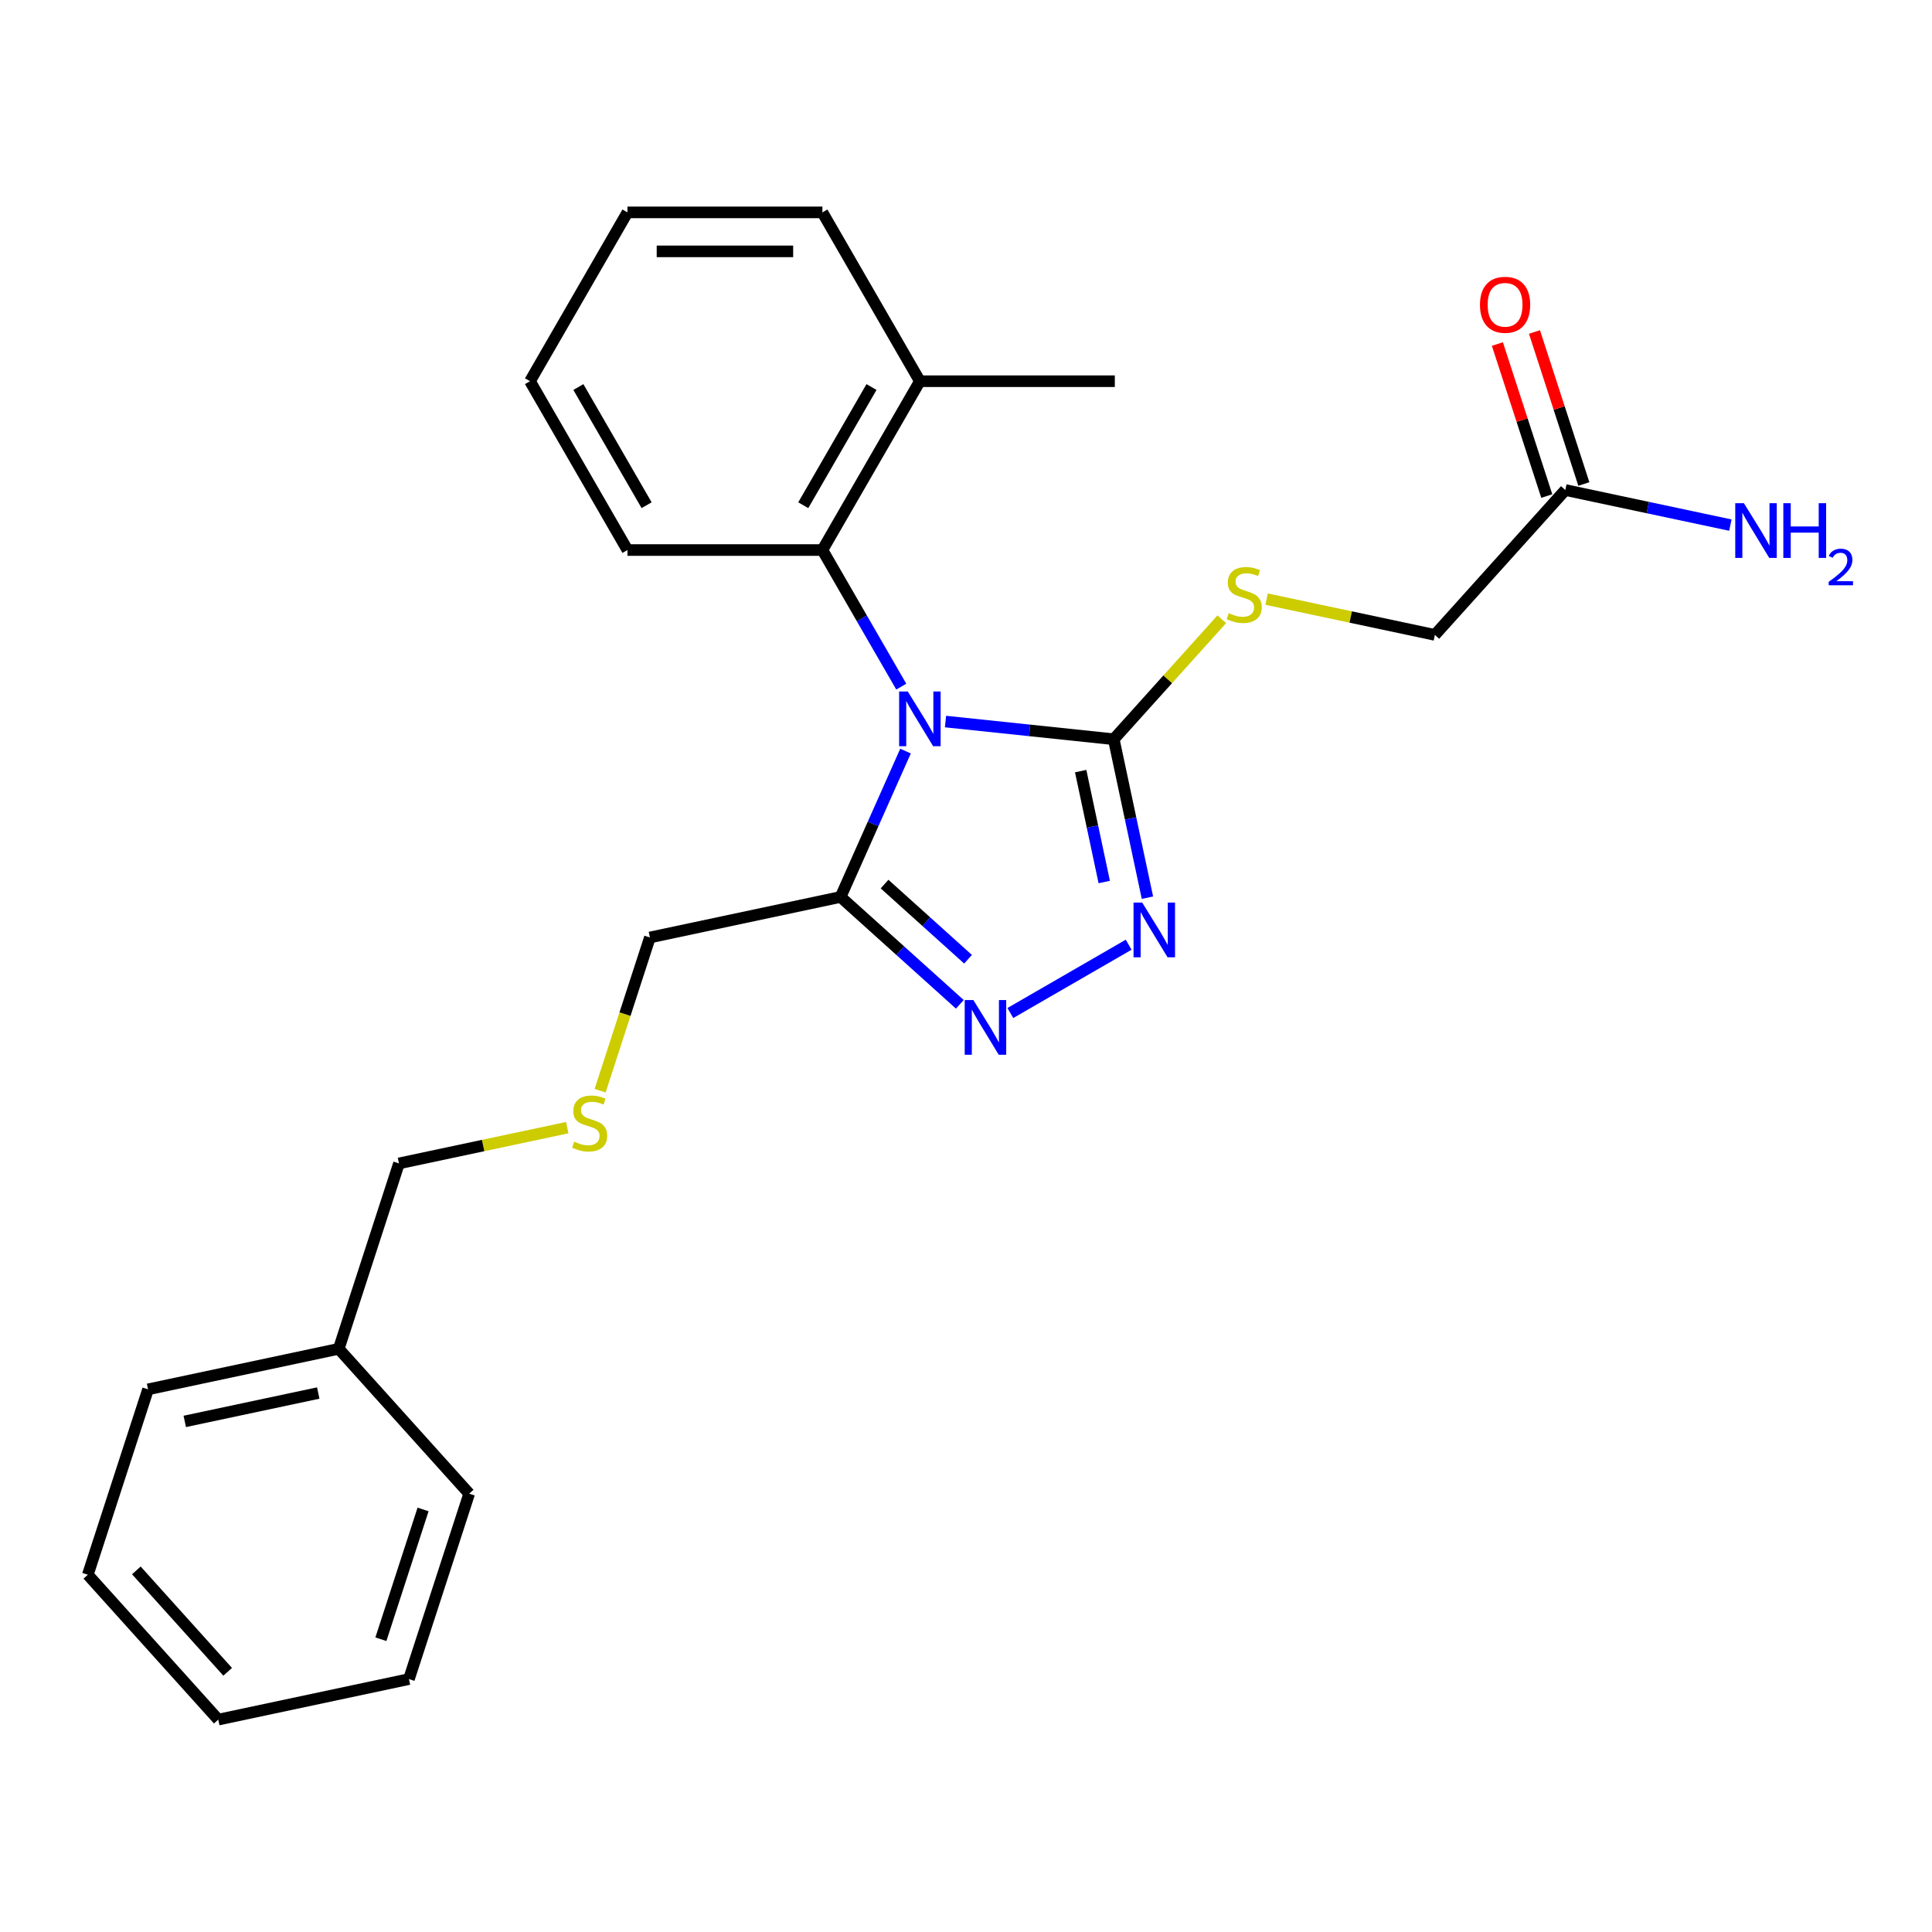 <?xml version='1.0' encoding='iso-8859-1'?>
<svg version='1.1' baseProfile='full'
              xmlns='http://www.w3.org/2000/svg'
                      xmlns:rdkit='http://www.rdkit.org/xml'
                      xmlns:xlink='http://www.w3.org/1999/xlink'
                  xml:space='preserve'
width='1000px' height='1000px' viewBox='0 0 1000 1000'>
<!-- END OF HEADER -->
<rect style='opacity:1.0;fill:#FFFFFF;stroke:none' width='1000' height='1000' x='0' y='0'> </rect>
<path class='bond-0' d='M 489.389,373.475 L 532.933,378.051' style='fill:none;fill-rule:evenodd;stroke:#0000FF;stroke-width:6px;stroke-linecap:butt;stroke-linejoin:miter;stroke-opacity:1' />
<path class='bond-0' d='M 532.933,378.051 L 576.476,382.628' style='fill:none;fill-rule:evenodd;stroke:#000000;stroke-width:6px;stroke-linecap:butt;stroke-linejoin:miter;stroke-opacity:1' />
<path class='bond-1' d='M 468.699,388.763 L 451.893,426.511' style='fill:none;fill-rule:evenodd;stroke:#0000FF;stroke-width:6px;stroke-linecap:butt;stroke-linejoin:miter;stroke-opacity:1' />
<path class='bond-1' d='M 451.893,426.511 L 435.086,464.259' style='fill:none;fill-rule:evenodd;stroke:#000000;stroke-width:6px;stroke-linecap:butt;stroke-linejoin:miter;stroke-opacity:1' />
<path class='bond-4' d='M 466.495,355.398 L 446.086,320.048' style='fill:none;fill-rule:evenodd;stroke:#0000FF;stroke-width:6px;stroke-linecap:butt;stroke-linejoin:miter;stroke-opacity:1' />
<path class='bond-4' d='M 446.086,320.048 L 425.676,284.697' style='fill:none;fill-rule:evenodd;stroke:#000000;stroke-width:6px;stroke-linecap:butt;stroke-linejoin:miter;stroke-opacity:1' />
<path class='bond-2' d='M 576.476,382.628 L 585.192,423.635' style='fill:none;fill-rule:evenodd;stroke:#000000;stroke-width:6px;stroke-linecap:butt;stroke-linejoin:miter;stroke-opacity:1' />
<path class='bond-2' d='M 585.192,423.635 L 593.909,464.642' style='fill:none;fill-rule:evenodd;stroke:#0000FF;stroke-width:6px;stroke-linecap:butt;stroke-linejoin:miter;stroke-opacity:1' />
<path class='bond-2' d='M 559.352,399.126 L 565.453,427.831' style='fill:none;fill-rule:evenodd;stroke:#000000;stroke-width:6px;stroke-linecap:butt;stroke-linejoin:miter;stroke-opacity:1' />
<path class='bond-2' d='M 565.453,427.831 L 571.554,456.536' style='fill:none;fill-rule:evenodd;stroke:#0000FF;stroke-width:6px;stroke-linecap:butt;stroke-linejoin:miter;stroke-opacity:1' />
<path class='bond-5' d='M 576.476,382.628 L 604.433,351.578' style='fill:none;fill-rule:evenodd;stroke:#000000;stroke-width:6px;stroke-linecap:butt;stroke-linejoin:miter;stroke-opacity:1' />
<path class='bond-5' d='M 604.433,351.578 L 632.39,320.529' style='fill:none;fill-rule:evenodd;stroke:#CCCC00;stroke-width:6px;stroke-linecap:butt;stroke-linejoin:miter;stroke-opacity:1' />
<path class='bond-3' d='M 435.086,464.259 L 465.948,492.047' style='fill:none;fill-rule:evenodd;stroke:#000000;stroke-width:6px;stroke-linecap:butt;stroke-linejoin:miter;stroke-opacity:1' />
<path class='bond-3' d='M 465.948,492.047 L 496.809,519.834' style='fill:none;fill-rule:evenodd;stroke:#0000FF;stroke-width:6px;stroke-linecap:butt;stroke-linejoin:miter;stroke-opacity:1' />
<path class='bond-3' d='M 457.848,457.598 L 479.451,477.05' style='fill:none;fill-rule:evenodd;stroke:#000000;stroke-width:6px;stroke-linecap:butt;stroke-linejoin:miter;stroke-opacity:1' />
<path class='bond-3' d='M 479.451,477.05 L 501.054,496.501' style='fill:none;fill-rule:evenodd;stroke:#0000FF;stroke-width:6px;stroke-linecap:butt;stroke-linejoin:miter;stroke-opacity:1' />
<path class='bond-11' d='M 435.086,464.259 L 336.39,485.238' style='fill:none;fill-rule:evenodd;stroke:#000000;stroke-width:6px;stroke-linecap:butt;stroke-linejoin:miter;stroke-opacity:1' />
<path class='bond-25' d='M 584.192,488.982 L 522.951,524.34' style='fill:none;fill-rule:evenodd;stroke:#0000FF;stroke-width:6px;stroke-linecap:butt;stroke-linejoin:miter;stroke-opacity:1' />
<path class='bond-7' d='M 425.676,284.697 L 476.127,197.314' style='fill:none;fill-rule:evenodd;stroke:#000000;stroke-width:6px;stroke-linecap:butt;stroke-linejoin:miter;stroke-opacity:1' />
<path class='bond-7' d='M 415.767,261.499 L 451.083,200.331' style='fill:none;fill-rule:evenodd;stroke:#000000;stroke-width:6px;stroke-linecap:butt;stroke-linejoin:miter;stroke-opacity:1' />
<path class='bond-13' d='M 425.676,284.697 L 324.774,284.697' style='fill:none;fill-rule:evenodd;stroke:#000000;stroke-width:6px;stroke-linecap:butt;stroke-linejoin:miter;stroke-opacity:1' />
<path class='bond-9' d='M 655.595,310.109 L 699.142,319.366' style='fill:none;fill-rule:evenodd;stroke:#CCCC00;stroke-width:6px;stroke-linecap:butt;stroke-linejoin:miter;stroke-opacity:1' />
<path class='bond-9' d='M 699.142,319.366 L 742.69,328.622' style='fill:none;fill-rule:evenodd;stroke:#000000;stroke-width:6px;stroke-linecap:butt;stroke-linejoin:miter;stroke-opacity:1' />
<path class='bond-6' d='M 810.206,253.637 L 742.69,328.622' style='fill:none;fill-rule:evenodd;stroke:#000000;stroke-width:6px;stroke-linecap:butt;stroke-linejoin:miter;stroke-opacity:1' />
<path class='bond-8' d='M 819.802,250.519 L 807.02,211.179' style='fill:none;fill-rule:evenodd;stroke:#000000;stroke-width:6px;stroke-linecap:butt;stroke-linejoin:miter;stroke-opacity:1' />
<path class='bond-8' d='M 807.02,211.179 L 794.237,171.838' style='fill:none;fill-rule:evenodd;stroke:#FF0000;stroke-width:6px;stroke-linecap:butt;stroke-linejoin:miter;stroke-opacity:1' />
<path class='bond-8' d='M 800.61,256.755 L 787.827,217.415' style='fill:none;fill-rule:evenodd;stroke:#000000;stroke-width:6px;stroke-linecap:butt;stroke-linejoin:miter;stroke-opacity:1' />
<path class='bond-8' d='M 787.827,217.415 L 775.045,178.074' style='fill:none;fill-rule:evenodd;stroke:#FF0000;stroke-width:6px;stroke-linecap:butt;stroke-linejoin:miter;stroke-opacity:1' />
<path class='bond-12' d='M 810.206,253.637 L 852.923,262.717' style='fill:none;fill-rule:evenodd;stroke:#000000;stroke-width:6px;stroke-linecap:butt;stroke-linejoin:miter;stroke-opacity:1' />
<path class='bond-12' d='M 852.923,262.717 L 895.64,271.797' style='fill:none;fill-rule:evenodd;stroke:#0000FF;stroke-width:6px;stroke-linecap:butt;stroke-linejoin:miter;stroke-opacity:1' />
<path class='bond-16' d='M 476.127,197.314 L 577.029,197.314' style='fill:none;fill-rule:evenodd;stroke:#000000;stroke-width:6px;stroke-linecap:butt;stroke-linejoin:miter;stroke-opacity:1' />
<path class='bond-17' d='M 476.127,197.314 L 425.676,109.93' style='fill:none;fill-rule:evenodd;stroke:#000000;stroke-width:6px;stroke-linecap:butt;stroke-linejoin:miter;stroke-opacity:1' />
<path class='bond-10' d='M 310.617,564.559 L 323.503,524.898' style='fill:none;fill-rule:evenodd;stroke:#CCCC00;stroke-width:6px;stroke-linecap:butt;stroke-linejoin:miter;stroke-opacity:1' />
<path class='bond-10' d='M 323.503,524.898 L 336.39,485.238' style='fill:none;fill-rule:evenodd;stroke:#000000;stroke-width:6px;stroke-linecap:butt;stroke-linejoin:miter;stroke-opacity:1' />
<path class='bond-15' d='M 293.607,583.667 L 250.059,592.924' style='fill:none;fill-rule:evenodd;stroke:#CCCC00;stroke-width:6px;stroke-linecap:butt;stroke-linejoin:miter;stroke-opacity:1' />
<path class='bond-15' d='M 250.059,592.924 L 206.512,602.18' style='fill:none;fill-rule:evenodd;stroke:#000000;stroke-width:6px;stroke-linecap:butt;stroke-linejoin:miter;stroke-opacity:1' />
<path class='bond-20' d='M 324.774,284.697 L 274.323,197.314' style='fill:none;fill-rule:evenodd;stroke:#000000;stroke-width:6px;stroke-linecap:butt;stroke-linejoin:miter;stroke-opacity:1' />
<path class='bond-20' d='M 334.683,261.499 L 299.368,200.331' style='fill:none;fill-rule:evenodd;stroke:#000000;stroke-width:6px;stroke-linecap:butt;stroke-linejoin:miter;stroke-opacity:1' />
<path class='bond-14' d='M 175.332,698.143 L 206.512,602.18' style='fill:none;fill-rule:evenodd;stroke:#000000;stroke-width:6px;stroke-linecap:butt;stroke-linejoin:miter;stroke-opacity:1' />
<path class='bond-18' d='M 175.332,698.143 L 76.635,719.122' style='fill:none;fill-rule:evenodd;stroke:#000000;stroke-width:6px;stroke-linecap:butt;stroke-linejoin:miter;stroke-opacity:1' />
<path class='bond-18' d='M 164.723,721.029 L 95.635,735.715' style='fill:none;fill-rule:evenodd;stroke:#000000;stroke-width:6px;stroke-linecap:butt;stroke-linejoin:miter;stroke-opacity:1' />
<path class='bond-19' d='M 175.332,698.143 L 242.848,773.128' style='fill:none;fill-rule:evenodd;stroke:#000000;stroke-width:6px;stroke-linecap:butt;stroke-linejoin:miter;stroke-opacity:1' />
<path class='bond-26' d='M 425.676,109.93 L 324.774,109.93' style='fill:none;fill-rule:evenodd;stroke:#000000;stroke-width:6px;stroke-linecap:butt;stroke-linejoin:miter;stroke-opacity:1' />
<path class='bond-26' d='M 410.541,130.11 L 339.909,130.11' style='fill:none;fill-rule:evenodd;stroke:#000000;stroke-width:6px;stroke-linecap:butt;stroke-linejoin:miter;stroke-opacity:1' />
<path class='bond-22' d='M 76.635,719.122 L 45.455,815.085' style='fill:none;fill-rule:evenodd;stroke:#000000;stroke-width:6px;stroke-linecap:butt;stroke-linejoin:miter;stroke-opacity:1' />
<path class='bond-23' d='M 242.848,773.128 L 211.668,869.091' style='fill:none;fill-rule:evenodd;stroke:#000000;stroke-width:6px;stroke-linecap:butt;stroke-linejoin:miter;stroke-opacity:1' />
<path class='bond-23' d='M 218.979,781.286 L 197.152,848.461' style='fill:none;fill-rule:evenodd;stroke:#000000;stroke-width:6px;stroke-linecap:butt;stroke-linejoin:miter;stroke-opacity:1' />
<path class='bond-21' d='M 274.323,197.314 L 324.774,109.93' style='fill:none;fill-rule:evenodd;stroke:#000000;stroke-width:6px;stroke-linecap:butt;stroke-linejoin:miter;stroke-opacity:1' />
<path class='bond-27' d='M 45.455,815.085 L 112.971,890.07' style='fill:none;fill-rule:evenodd;stroke:#000000;stroke-width:6px;stroke-linecap:butt;stroke-linejoin:miter;stroke-opacity:1' />
<path class='bond-27' d='M 70.579,812.83 L 117.841,865.319' style='fill:none;fill-rule:evenodd;stroke:#000000;stroke-width:6px;stroke-linecap:butt;stroke-linejoin:miter;stroke-opacity:1' />
<path class='bond-24' d='M 211.668,869.091 L 112.971,890.07' style='fill:none;fill-rule:evenodd;stroke:#000000;stroke-width:6px;stroke-linecap:butt;stroke-linejoin:miter;stroke-opacity:1' />
<path  class='atom-0' d='M 469.867 357.921
L 479.147 372.921
Q 480.067 374.401, 481.547 377.081
Q 483.027 379.761, 483.107 379.921
L 483.107 357.921
L 486.867 357.921
L 486.867 386.241
L 482.987 386.241
L 473.027 369.841
Q 471.867 367.921, 470.627 365.721
Q 469.427 363.521, 469.067 362.841
L 469.067 386.241
L 465.387 386.241
L 465.387 357.921
L 469.867 357.921
' fill='#0000FF'/>
<path  class='atom-3' d='M 591.195 467.165
L 600.475 482.165
Q 601.395 483.645, 602.875 486.325
Q 604.355 489.005, 604.435 489.165
L 604.435 467.165
L 608.195 467.165
L 608.195 495.485
L 604.315 495.485
L 594.355 479.085
Q 593.195 477.165, 591.955 474.965
Q 590.755 472.765, 590.395 472.085
L 590.395 495.485
L 586.715 495.485
L 586.715 467.165
L 591.195 467.165
' fill='#0000FF'/>
<path  class='atom-4' d='M 503.811 517.616
L 513.091 532.616
Q 514.011 534.096, 515.491 536.776
Q 516.971 539.456, 517.051 539.616
L 517.051 517.616
L 520.811 517.616
L 520.811 545.936
L 516.931 545.936
L 506.971 529.536
Q 505.811 527.616, 504.571 525.416
Q 503.371 523.216, 503.011 522.536
L 503.011 545.936
L 499.331 545.936
L 499.331 517.616
L 503.811 517.616
' fill='#0000FF'/>
<path  class='atom-6' d='M 635.993 317.363
Q 636.313 317.483, 637.633 318.043
Q 638.953 318.603, 640.393 318.963
Q 641.873 319.283, 643.313 319.283
Q 645.993 319.283, 647.553 318.003
Q 649.113 316.683, 649.113 314.403
Q 649.113 312.843, 648.313 311.883
Q 647.553 310.923, 646.353 310.403
Q 645.153 309.883, 643.153 309.283
Q 640.633 308.523, 639.113 307.803
Q 637.633 307.083, 636.553 305.563
Q 635.513 304.043, 635.513 301.483
Q 635.513 297.923, 637.913 295.723
Q 640.353 293.523, 645.153 293.523
Q 648.433 293.523, 652.153 295.083
L 651.233 298.163
Q 647.833 296.763, 645.273 296.763
Q 642.513 296.763, 640.993 297.923
Q 639.473 299.043, 639.513 301.003
Q 639.513 302.523, 640.273 303.443
Q 641.073 304.363, 642.193 304.883
Q 643.353 305.403, 645.273 306.003
Q 647.833 306.803, 649.353 307.603
Q 650.873 308.403, 651.953 310.043
Q 653.073 311.643, 653.073 314.403
Q 653.073 318.323, 650.433 320.443
Q 647.833 322.523, 643.473 322.523
Q 640.953 322.523, 639.033 321.963
Q 637.153 321.443, 634.913 320.523
L 635.993 317.363
' fill='#CCCC00'/>
<path  class='atom-9' d='M 766.026 157.754
Q 766.026 150.954, 769.386 147.154
Q 772.746 143.354, 779.026 143.354
Q 785.306 143.354, 788.666 147.154
Q 792.026 150.954, 792.026 157.754
Q 792.026 164.634, 788.626 168.554
Q 785.226 172.434, 779.026 172.434
Q 772.786 172.434, 769.386 168.554
Q 766.026 164.674, 766.026 157.754
M 779.026 169.234
Q 783.346 169.234, 785.666 166.354
Q 788.026 163.434, 788.026 157.754
Q 788.026 152.194, 785.666 149.394
Q 783.346 146.554, 779.026 146.554
Q 774.706 146.554, 772.346 149.354
Q 770.026 152.154, 770.026 157.754
Q 770.026 163.474, 772.346 166.354
Q 774.706 169.234, 779.026 169.234
' fill='#FF0000'/>
<path  class='atom-11' d='M 297.209 590.921
Q 297.529 591.041, 298.849 591.601
Q 300.169 592.161, 301.609 592.521
Q 303.089 592.841, 304.529 592.841
Q 307.209 592.841, 308.769 591.561
Q 310.329 590.241, 310.329 587.961
Q 310.329 586.401, 309.529 585.441
Q 308.769 584.481, 307.569 583.961
Q 306.369 583.441, 304.369 582.841
Q 301.849 582.081, 300.329 581.361
Q 298.849 580.641, 297.769 579.121
Q 296.729 577.601, 296.729 575.041
Q 296.729 571.481, 299.129 569.281
Q 301.569 567.081, 306.369 567.081
Q 309.649 567.081, 313.369 568.641
L 312.449 571.721
Q 309.049 570.321, 306.489 570.321
Q 303.729 570.321, 302.209 571.481
Q 300.689 572.601, 300.729 574.561
Q 300.729 576.081, 301.489 577.001
Q 302.289 577.921, 303.409 578.441
Q 304.569 578.961, 306.489 579.561
Q 309.049 580.361, 310.569 581.161
Q 312.089 581.961, 313.169 583.601
Q 314.289 585.201, 314.289 587.961
Q 314.289 591.881, 311.649 594.001
Q 309.049 596.081, 304.689 596.081
Q 302.169 596.081, 300.249 595.521
Q 298.369 595.001, 296.129 594.081
L 297.209 590.921
' fill='#CCCC00'/>
<path  class='atom-13' d='M 902.643 260.456
L 911.923 275.456
Q 912.843 276.936, 914.323 279.616
Q 915.803 282.296, 915.883 282.456
L 915.883 260.456
L 919.643 260.456
L 919.643 288.776
L 915.763 288.776
L 905.803 272.376
Q 904.643 270.456, 903.403 268.256
Q 902.203 266.056, 901.843 265.376
L 901.843 288.776
L 898.163 288.776
L 898.163 260.456
L 902.643 260.456
' fill='#0000FF'/>
<path  class='atom-13' d='M 923.043 260.456
L 926.883 260.456
L 926.883 272.496
L 941.363 272.496
L 941.363 260.456
L 945.203 260.456
L 945.203 288.776
L 941.363 288.776
L 941.363 275.696
L 926.883 275.696
L 926.883 288.776
L 923.043 288.776
L 923.043 260.456
' fill='#0000FF'/>
<path  class='atom-13' d='M 946.576 287.782
Q 947.262 286.013, 948.899 285.037
Q 950.536 284.033, 952.806 284.033
Q 955.631 284.033, 957.215 285.565
Q 958.799 287.096, 958.799 289.815
Q 958.799 292.587, 956.74 295.174
Q 954.707 297.761, 950.483 300.824
L 959.116 300.824
L 959.116 302.936
L 946.523 302.936
L 946.523 301.167
Q 950.008 298.685, 952.067 296.837
Q 954.153 294.989, 955.156 293.326
Q 956.159 291.663, 956.159 289.947
Q 956.159 288.152, 955.261 287.149
Q 954.364 286.145, 952.806 286.145
Q 951.301 286.145, 950.298 286.753
Q 949.295 287.36, 948.582 288.706
L 946.576 287.782
' fill='#0000FF'/>
</svg>

